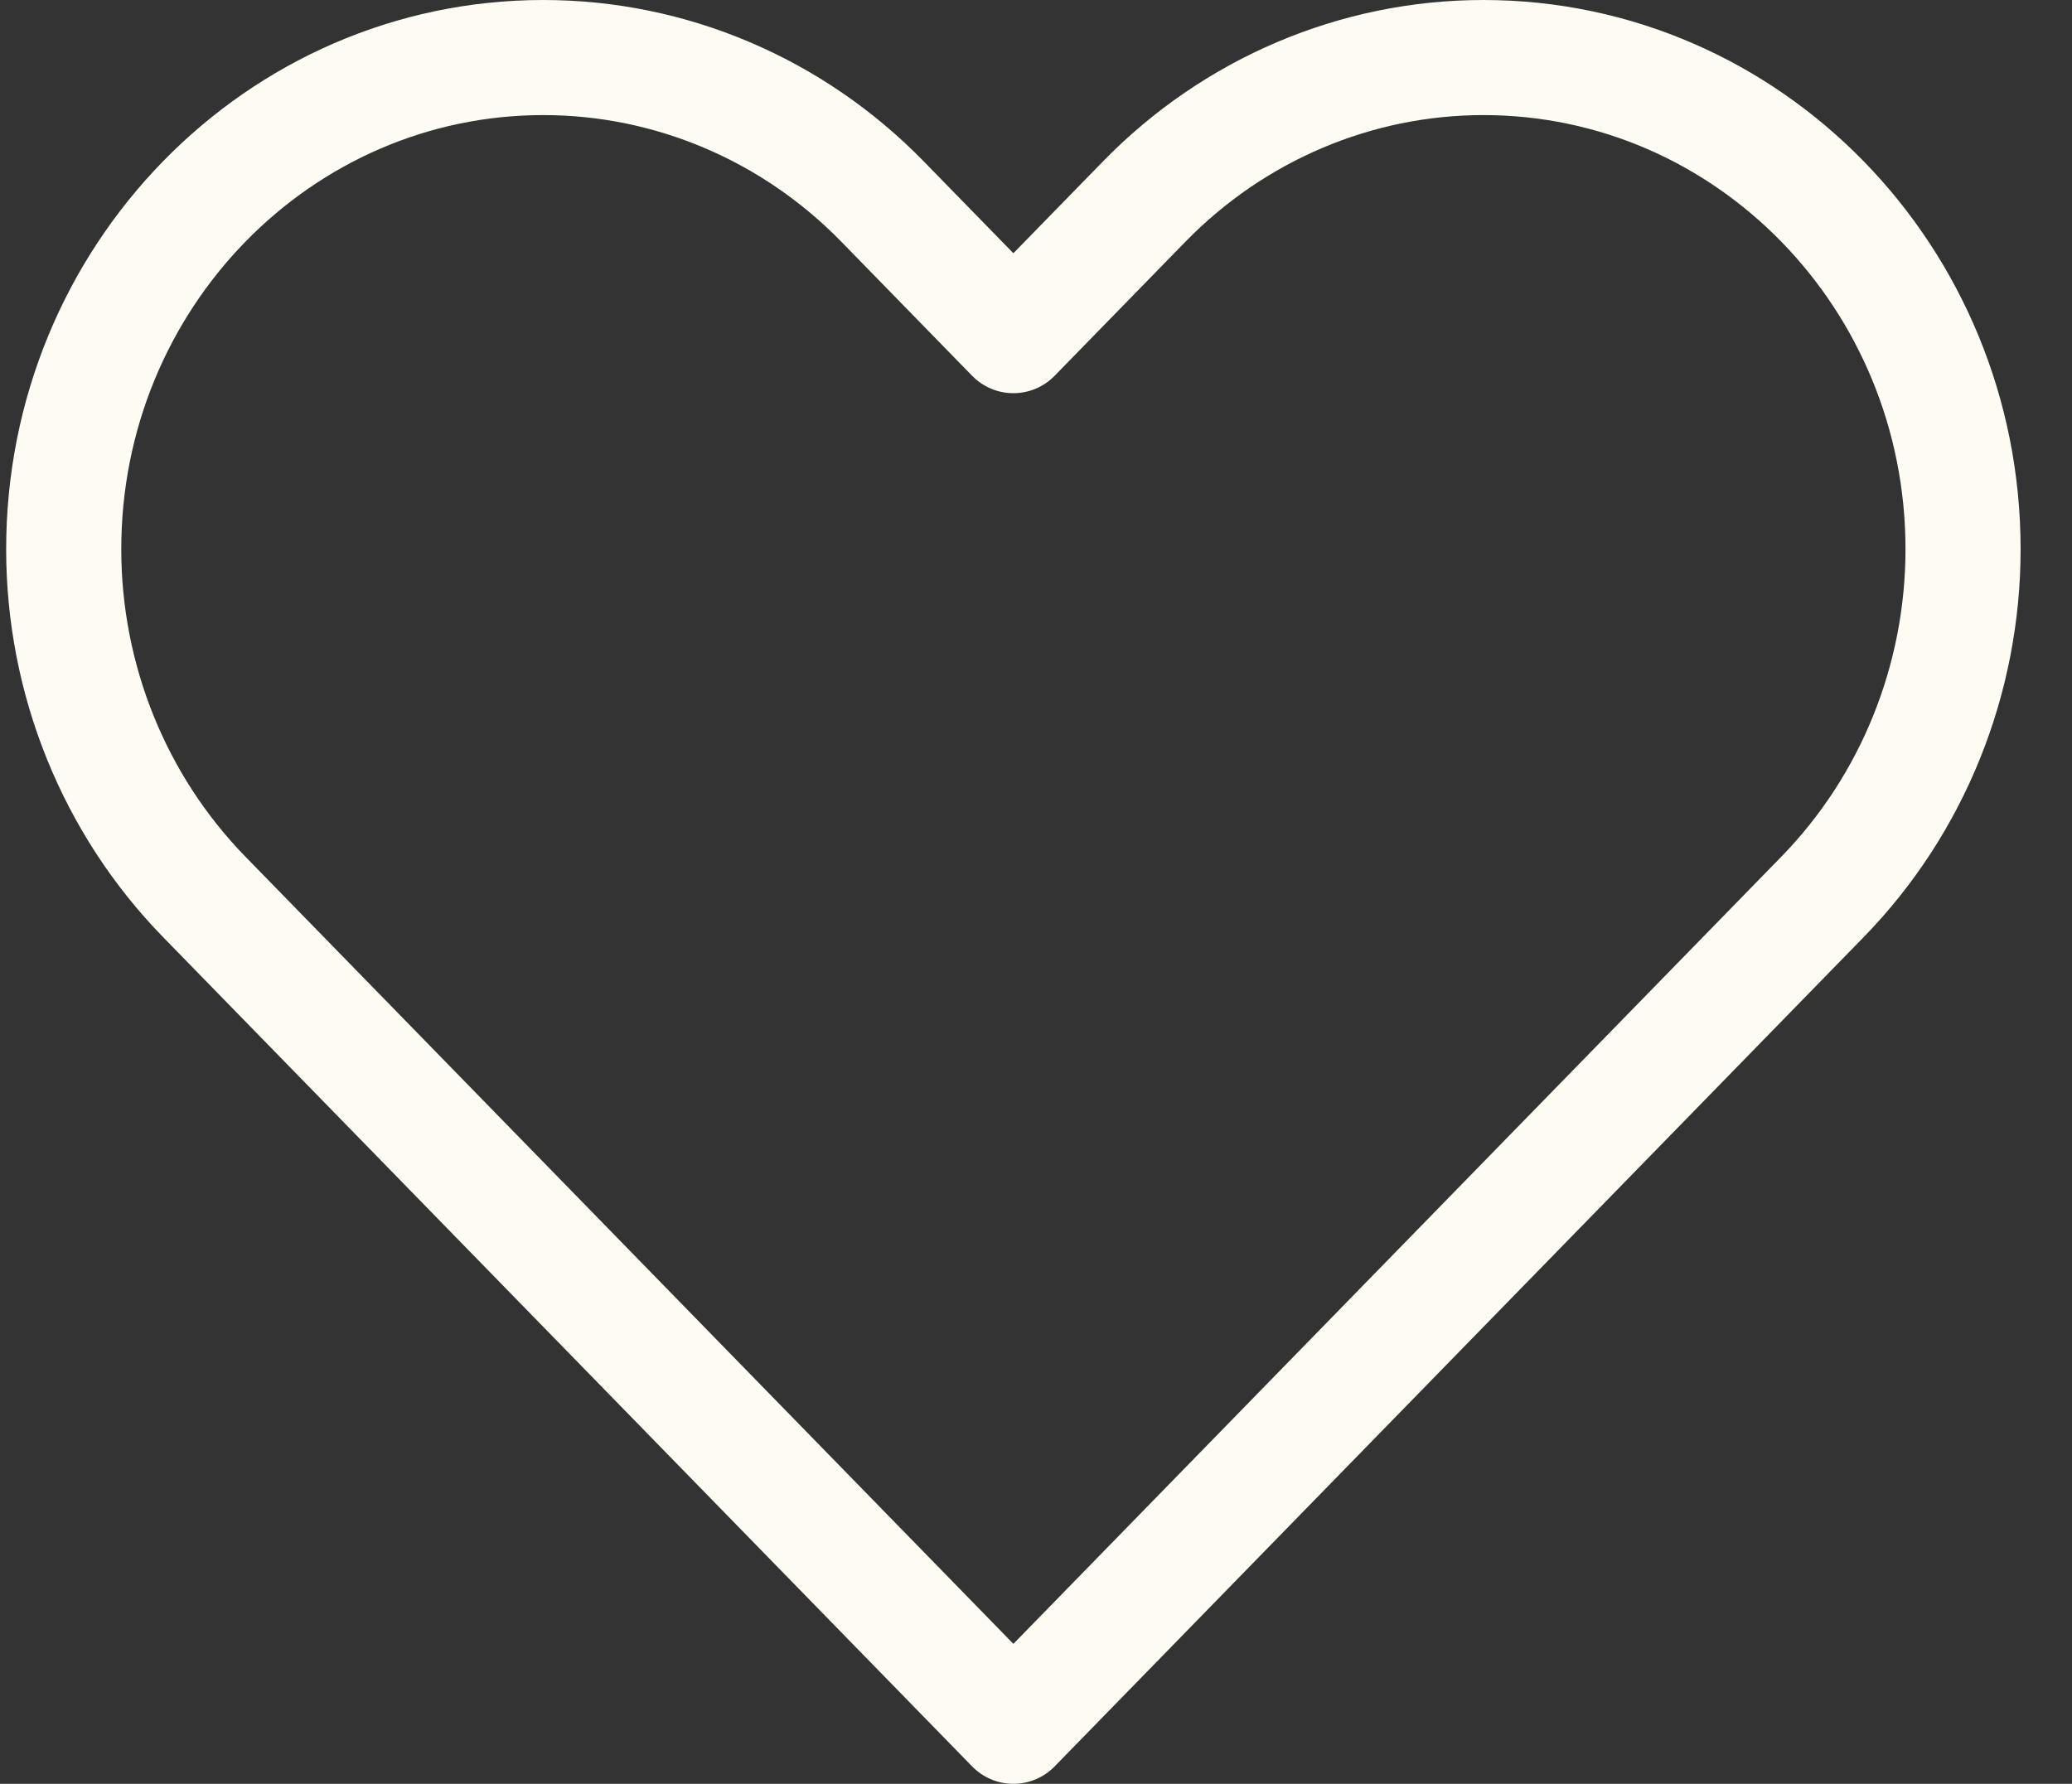 <?xml version="1.0" encoding="UTF-8"?> <svg xmlns="http://www.w3.org/2000/svg" width="36" height="31" viewBox="0 0 36 31" fill="none"><rect x="0" y="0" width="36" height="31" fill="#333333" stroke="none"/><path d="M3.548 15.586L17.607 30L31.666 15.586C33.229 13.983 34.107 11.81 34.107 9.544C34.107 4.825 30.376 1 25.773 1C23.563 1 21.443 1.9 19.88 3.503L17.607 5.833L15.334 3.503C13.771 1.9 11.651 1 9.441 1C4.838 1 1.107 4.825 1.107 9.544C1.107 11.81 1.985 13.983 3.548 15.586Z" stroke="#FEFBF2" stroke-width="2" stroke-linecap="round" stroke-linejoin="round"></path></svg> 